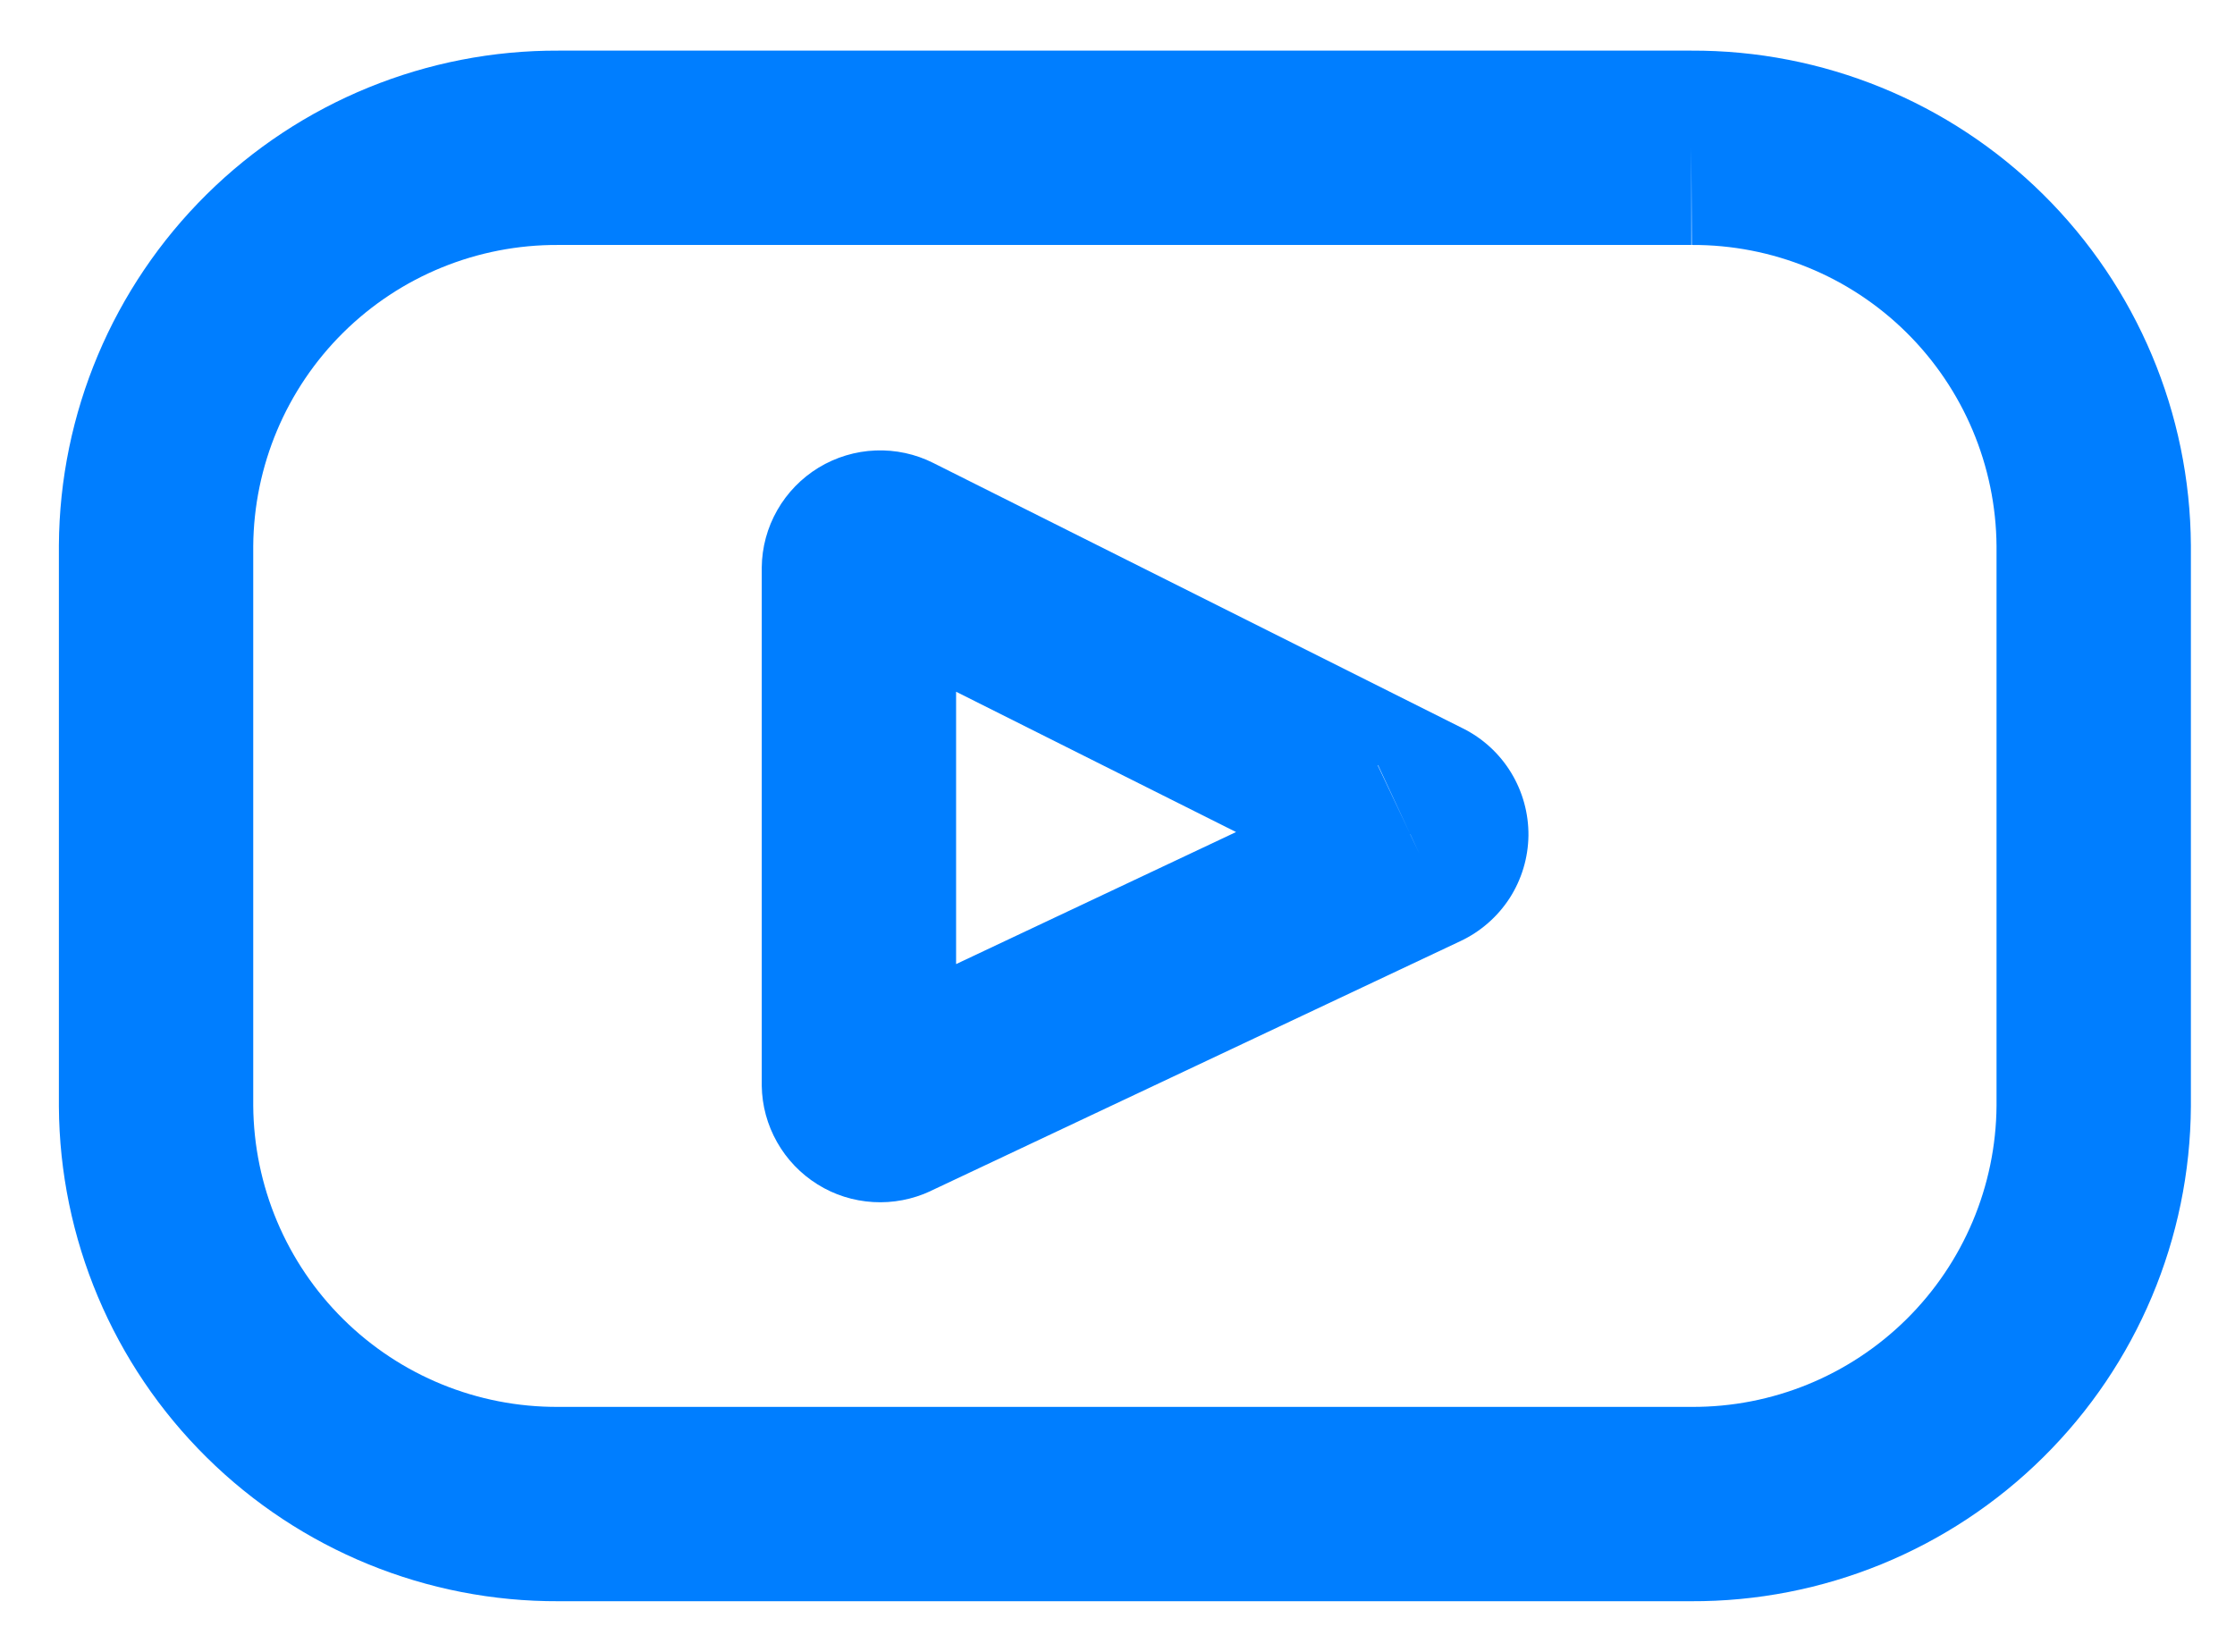 <svg width="23" height="17" viewBox="0 0 23 17" fill="none" xmlns="http://www.w3.org/2000/svg">
<path fill-rule="evenodd" clip-rule="evenodd" d="M17.402 0.521H5.75C4.394 0.515 3.09 1.047 2.126 2.001C1.161 2.956 0.614 4.254 0.606 5.612H0.606V5.618V11.382H0.606L0.606 11.388C0.614 12.745 1.161 14.044 2.126 14.998C3.09 15.952 4.393 16.485 5.75 16.479H17.402C18.759 16.485 20.062 15.952 21.026 14.998C21.991 14.044 22.538 12.745 22.546 11.388H22.546V11.382L22.546 5.618L22.546 5.612C22.538 4.254 21.991 2.956 21.026 2.001C20.062 1.047 18.759 0.515 17.402 0.521ZM17.405 2.521V1.521L17.41 2.521C18.237 2.517 19.032 2.841 19.62 3.423C20.207 4.004 20.54 4.795 20.546 5.621V11.379C20.54 12.205 20.207 12.995 19.62 13.576C19.032 14.158 18.237 14.483 17.41 14.479H17.405L5.747 14.479L5.743 14.479C4.915 14.483 4.12 14.158 3.532 13.576C2.945 12.995 2.612 12.205 2.606 11.379V5.621C2.612 4.795 2.945 4.004 3.532 3.423C4.12 2.841 4.915 2.517 5.743 2.521V2.521H5.747H17.405ZM9.839 9.922V7.119L12.72 8.563L9.839 9.922ZM14.512 8.584L14.178 7.876L14.181 7.874L14.512 8.584L14.513 8.585L14.604 8.78L14.512 8.586L14.512 8.585L14.512 8.585L14.512 8.584ZM15.028 9.686L15.03 9.685C15.236 9.588 15.411 9.435 15.535 9.244C15.659 9.051 15.726 8.828 15.729 8.599C15.731 8.371 15.669 8.146 15.55 7.951C15.431 7.756 15.26 7.599 15.056 7.497L15.054 7.496L9.607 4.766L9.605 4.765C9.421 4.672 9.216 4.628 9.01 4.636C8.803 4.644 8.602 4.705 8.425 4.812C8.248 4.92 8.101 5.071 7.999 5.25C7.896 5.43 7.841 5.633 7.839 5.84L7.839 5.84V5.851V11.158L7.839 11.174C7.842 11.378 7.896 11.577 7.997 11.755C8.097 11.932 8.24 12.081 8.413 12.189C8.585 12.297 8.782 12.359 8.986 12.371C9.189 12.383 9.392 12.344 9.576 12.258L9.577 12.257L15.028 9.686Z" fill="#007EFF"/>
</svg>
